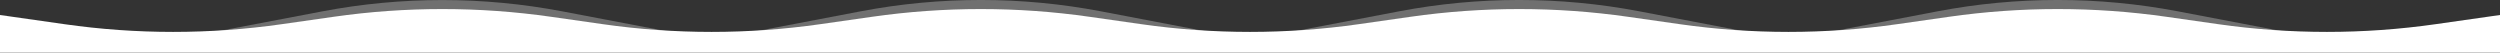 <?xml version="1.0" encoding="utf-8"?>
<!-- Generator: Adobe Illustrator 25.0.1, SVG Export Plug-In . SVG Version: 6.00 Build 0)  -->
<svg version="1.1" id="Capa_1" xmlns="http://www.w3.org/2000/svg" xmlns:xlink="http://www.w3.org/1999/xlink" x="0px" y="0px"
	 viewBox="0 0 3900 82" style="enable-background:new 0 0 3900 82;" xml:space="preserve">
<rect x="0" y="0" width="3900" height="82" fill="#333333" stroke="none"/>
<style type="text/css">
	.st0{opacity:0.3;fill:#FFFFFF;}
	.st1{fill:#FFFFFF;}
</style>
<g>
	<path class="st0" d="M3700,72l-70-10l-232.9-44.4c-123.6-23.5-250.6-23.5-374.2,0L2790,62l-232.9-44.4
		c-123.6-23.5-250.6-23.5-374.2,0L1950,62l-232.9-44.4c-123.6-23.5-250.6-23.5-374.2,0L1110,62L877.1,17.7
		c-123.6-23.5-250.6-23.5-374.2,0L270,62l-70,10H3700z"/>
	<path class="st1" d="M3900,23.4l-100.3,14.3c-112.6,16.1-226.8,16.1-339.4,0l-80.6-11.5c-112.6-16.1-226.8-16.1-339.4,0l-80.6,11.5
		c-112.6,16.1-226.8,16.1-339.4,0l-80.6-11.5c-112.6-16.1-226.8-16.1-339.4,0l-80.6,11.5c-112.6,16.1-226.8,16.1-339.4,0l-80.6-11.5
		c-112.6-16.1-226.8-16.1-339.4,0l-80.6,11.5c-112.6,16.1-226.8,16.1-339.4,0l-80.6-11.5c-112.6-16.1-226.8-16.1-339.4,0l-80.6,11.5
		c-112.6,16.1-226.8,16.1-339.4,0L0,23.4V82h3900V23.4z"/>
</g>
</svg>
